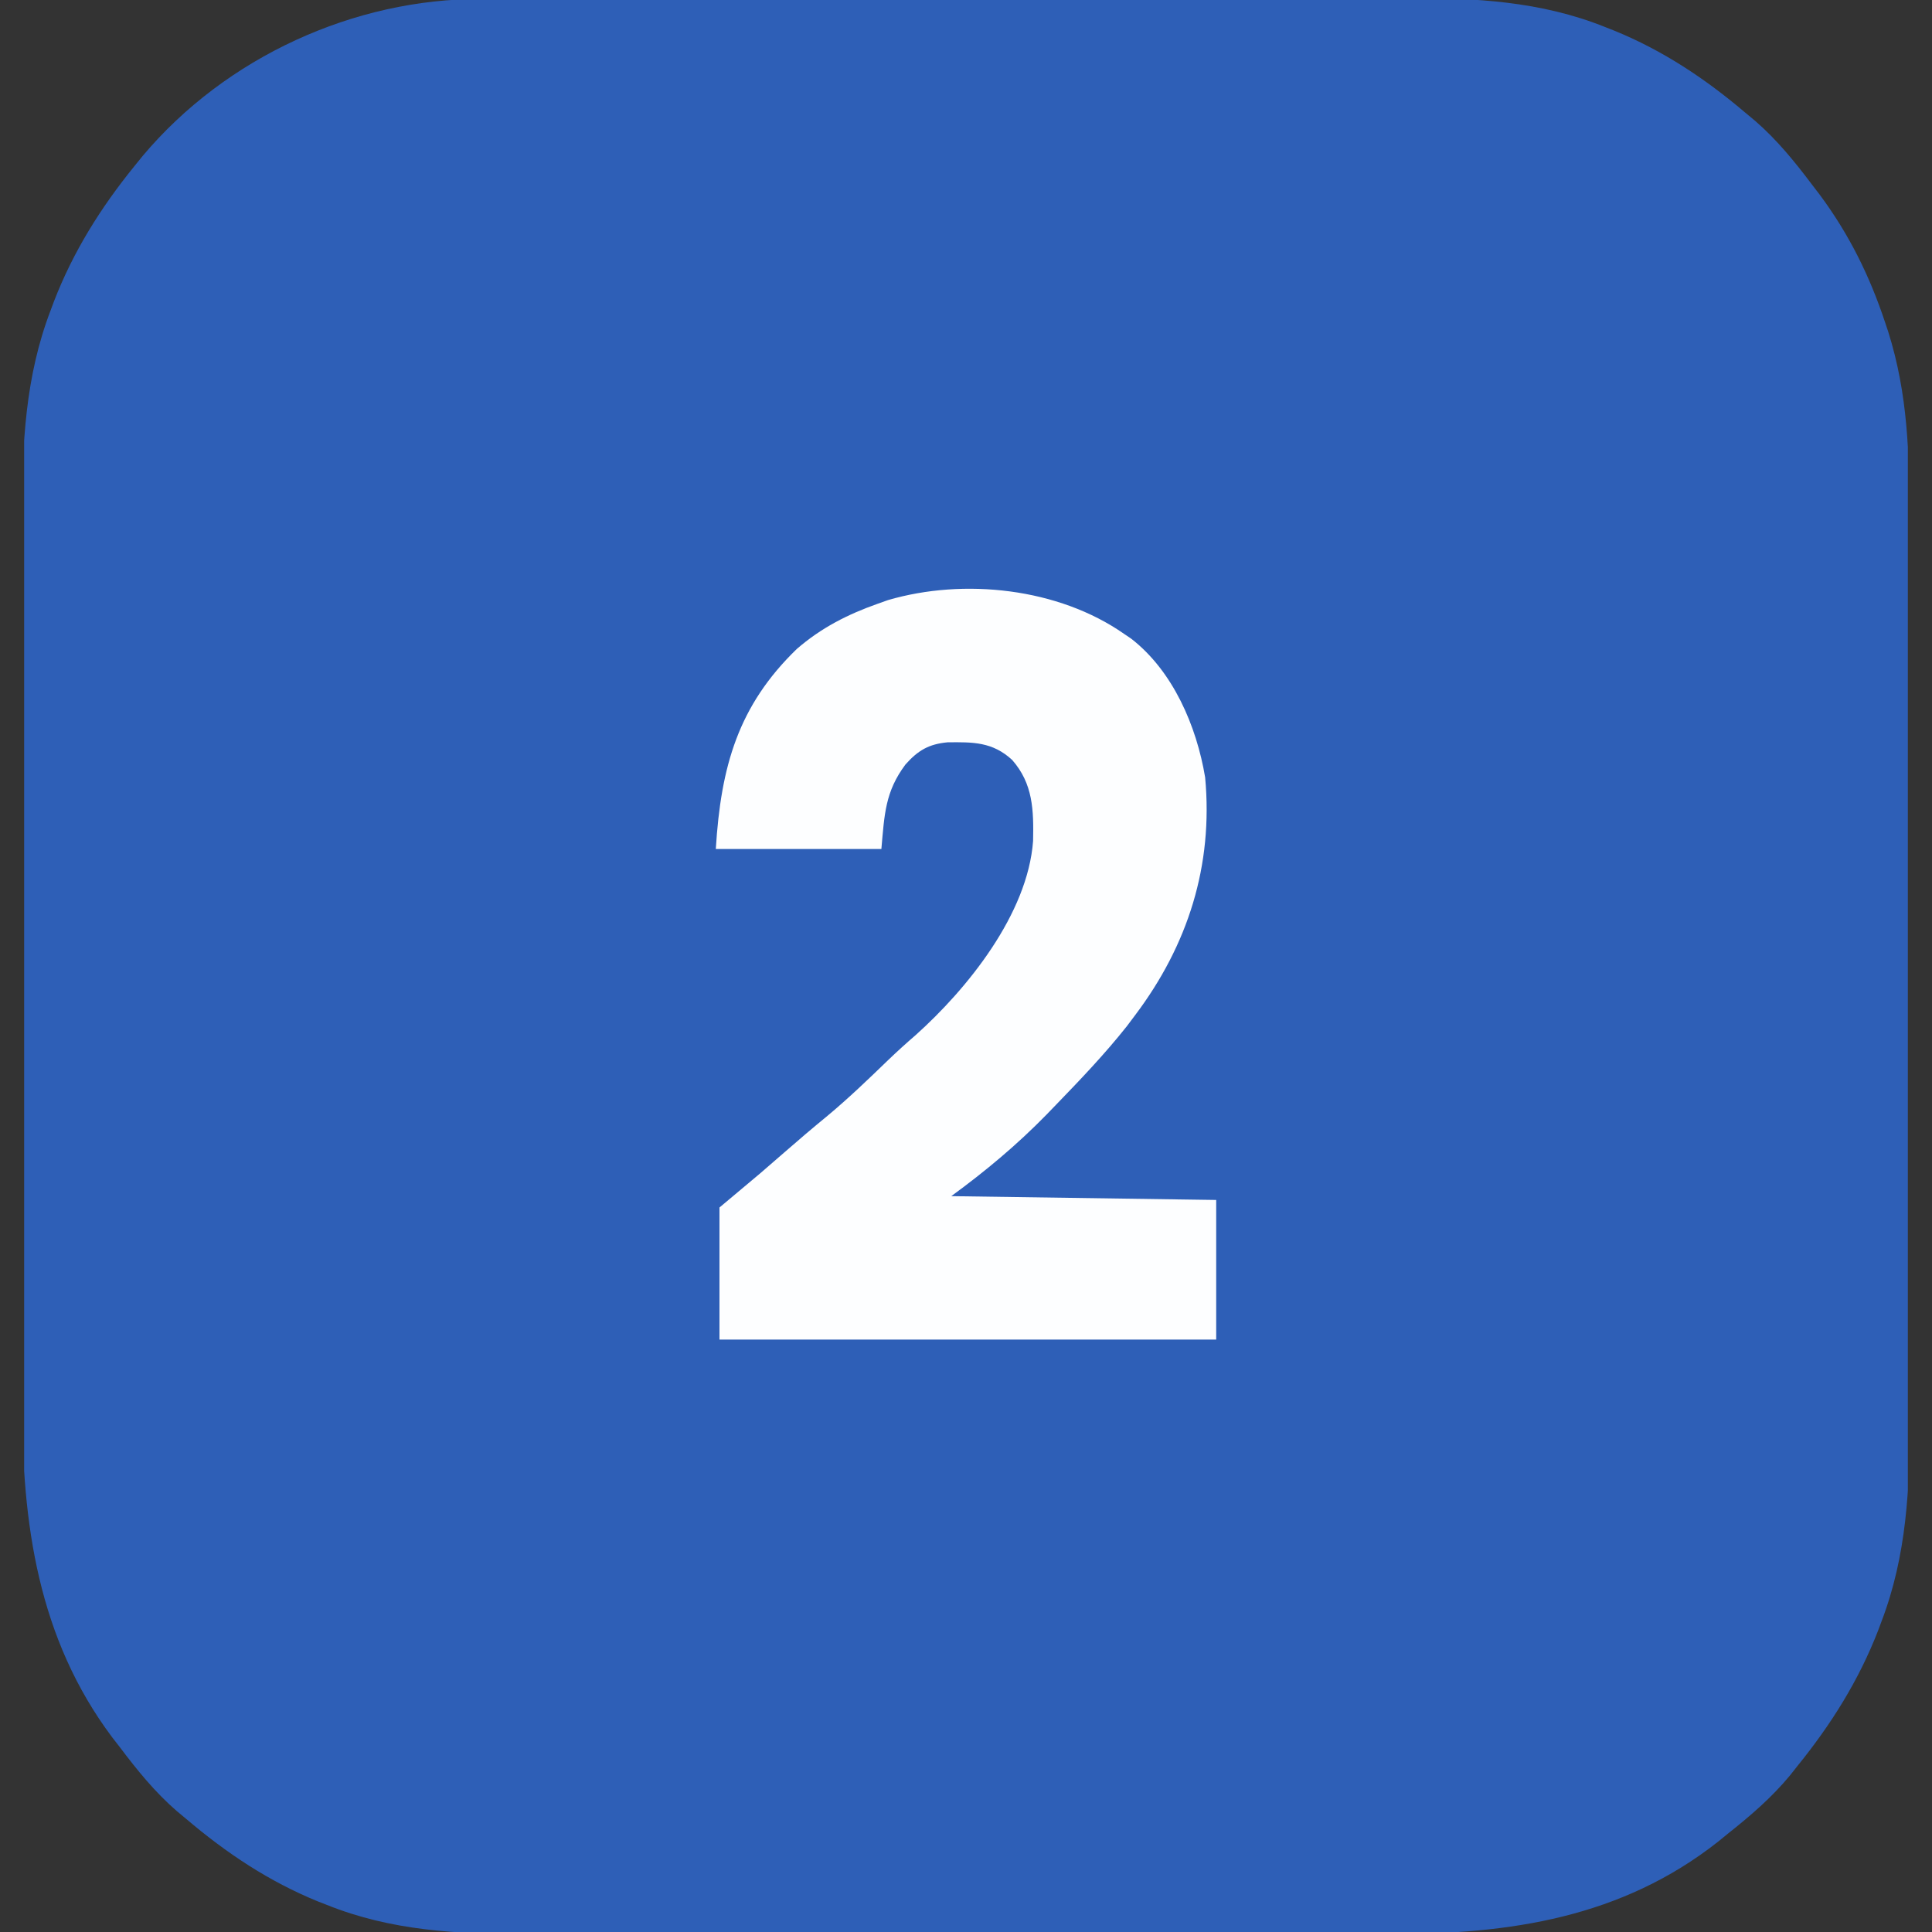 <svg width="40" height="40" viewBox="0 0 40 40" fill="none" xmlns="http://www.w3.org/2000/svg">
<rect x="0" y="0" width="40" height="40" fill="#333333" stroke="none"/>
<g clip-path="url(#clip0_3848_4000)">
<path d="M9.964 -0.021C10.098 -0.022 10.098 -0.022 10.234 -0.022C10.479 -0.023 10.725 -0.023 10.97 -0.023C11.235 -0.023 11.501 -0.024 11.766 -0.024C12.285 -0.026 12.804 -0.026 13.323 -0.026C13.746 -0.026 14.168 -0.027 14.591 -0.027C15.792 -0.028 16.993 -0.029 18.194 -0.029C18.29 -0.029 18.29 -0.029 18.389 -0.029C18.486 -0.029 18.486 -0.029 18.585 -0.029C19.632 -0.029 20.68 -0.03 21.727 -0.033C22.805 -0.035 23.883 -0.036 24.961 -0.036C25.565 -0.036 26.169 -0.036 26.773 -0.038C27.288 -0.039 27.802 -0.04 28.317 -0.039C28.578 -0.038 28.84 -0.038 29.102 -0.039C30.52 -0.046 31.9 0.023 33.235 0.561C33.294 0.584 33.352 0.607 33.413 0.631C34.429 1.044 35.31 1.631 36.148 2.344C36.211 2.396 36.274 2.448 36.338 2.502C36.792 2.896 37.157 3.346 37.52 3.828C37.571 3.896 37.623 3.963 37.677 4.033C38.282 4.849 38.708 5.707 39.029 6.675C39.05 6.738 39.071 6.801 39.093 6.866C39.503 8.167 39.534 9.417 39.531 10.774C39.531 11.046 39.532 11.318 39.532 11.59C39.534 12.122 39.534 12.653 39.533 13.184C39.533 13.617 39.533 14.049 39.534 14.482C39.534 14.544 39.534 14.605 39.534 14.669C39.534 14.795 39.534 14.92 39.534 15.046C39.535 16.221 39.535 17.397 39.534 18.572C39.533 19.644 39.534 20.716 39.536 21.788C39.538 22.892 39.538 23.996 39.538 25.101C39.538 25.719 39.538 26.337 39.539 26.956C39.54 27.483 39.54 28.009 39.539 28.536C39.538 28.804 39.538 29.072 39.539 29.34C39.544 30.792 39.477 32.207 38.953 33.574C38.93 33.634 38.908 33.694 38.885 33.757C38.481 34.798 37.91 35.703 37.215 36.562C37.164 36.627 37.113 36.691 37.061 36.757C36.676 37.222 36.237 37.597 35.768 37.969C35.703 38.022 35.638 38.075 35.571 38.13C33.575 39.703 31.253 40.049 28.806 40.04C28.592 40.041 28.378 40.041 28.165 40.042C27.648 40.043 27.131 40.043 26.614 40.042C26.193 40.041 25.772 40.041 25.351 40.042C25.291 40.042 25.231 40.042 25.169 40.042C25.046 40.042 24.924 40.042 24.802 40.042C23.658 40.043 22.514 40.042 21.37 40.04C20.392 40.039 19.413 40.039 18.435 40.041C17.295 40.042 16.155 40.043 15.015 40.042C14.893 40.042 14.771 40.042 14.649 40.042C14.589 40.042 14.529 40.042 14.467 40.042C14.047 40.041 13.628 40.042 13.209 40.042C12.696 40.043 12.184 40.043 11.672 40.041C11.411 40.041 11.15 40.041 10.89 40.041C9.475 40.046 8.097 39.975 6.765 39.438C6.706 39.415 6.648 39.392 6.587 39.369C5.571 38.955 4.69 38.369 3.852 37.656C3.789 37.604 3.726 37.552 3.662 37.498C3.208 37.104 2.843 36.654 2.48 36.172C2.429 36.105 2.377 36.038 2.323 35.97C0.789 33.923 0.453 31.542 0.461 29.032C0.46 28.812 0.46 28.593 0.459 28.374C0.458 27.843 0.458 27.313 0.459 26.783C0.459 26.352 0.46 25.92 0.459 25.488C0.459 25.427 0.459 25.365 0.459 25.301C0.459 25.176 0.459 25.05 0.459 24.924C0.458 23.751 0.459 22.578 0.461 21.405C0.462 20.401 0.462 19.398 0.46 18.395C0.459 17.226 0.458 16.056 0.459 14.887C0.459 14.761 0.459 14.636 0.459 14.511C0.459 14.45 0.459 14.388 0.459 14.325C0.46 13.895 0.459 13.464 0.458 13.034C0.458 12.509 0.458 11.983 0.459 11.458C0.46 11.191 0.46 10.923 0.46 10.656C0.455 9.205 0.524 7.792 1.048 6.426C1.07 6.365 1.092 6.305 1.116 6.243C1.518 5.202 2.089 4.295 2.785 3.437C2.842 3.368 2.898 3.298 2.956 3.226C4.68 1.177 7.338 -0.029 9.964 -0.021Z" fill="#2E5FB7"/>
<path d="M23.275 13.125C23.323 13.157 23.371 13.19 23.42 13.223C24.284 13.893 24.773 15.028 24.951 16.094C25.121 17.918 24.594 19.568 23.504 21.015C23.447 21.092 23.389 21.168 23.33 21.247C22.875 21.821 22.374 22.346 21.866 22.871C21.8 22.939 21.734 23.008 21.666 23.078C21.052 23.706 20.401 24.249 19.695 24.765C21.505 24.791 23.315 24.817 25.18 24.844C25.18 25.798 25.18 26.752 25.18 27.734C21.786 27.734 18.393 27.734 14.896 27.734C14.896 26.832 14.896 25.93 14.896 25C15.173 24.768 15.45 24.536 15.734 24.297C15.9 24.154 16.065 24.011 16.23 23.867C16.529 23.605 16.832 23.348 17.139 23.096C17.572 22.735 17.977 22.345 18.383 21.953C18.57 21.773 18.761 21.6 18.957 21.431C20.025 20.474 21.277 18.927 21.389 17.411C21.402 16.772 21.389 16.226 20.955 15.733C20.548 15.358 20.143 15.363 19.617 15.369C19.235 15.405 19.009 15.532 18.746 15.829C18.327 16.39 18.312 16.853 18.248 17.578C17.117 17.578 15.986 17.578 14.82 17.578C14.925 15.862 15.285 14.61 16.496 13.437C17 12.999 17.549 12.72 18.172 12.5C18.278 12.462 18.278 12.462 18.386 12.424C19.958 11.964 21.913 12.172 23.275 13.125Z" fill="#FDFEFF"/>
</g>
<defs>
<clipPath id="clip0_3848_4000">
<rect width="39" height="40" fill="white" transform="translate(0.5)"/>
</clipPath>
</defs>
</svg>
